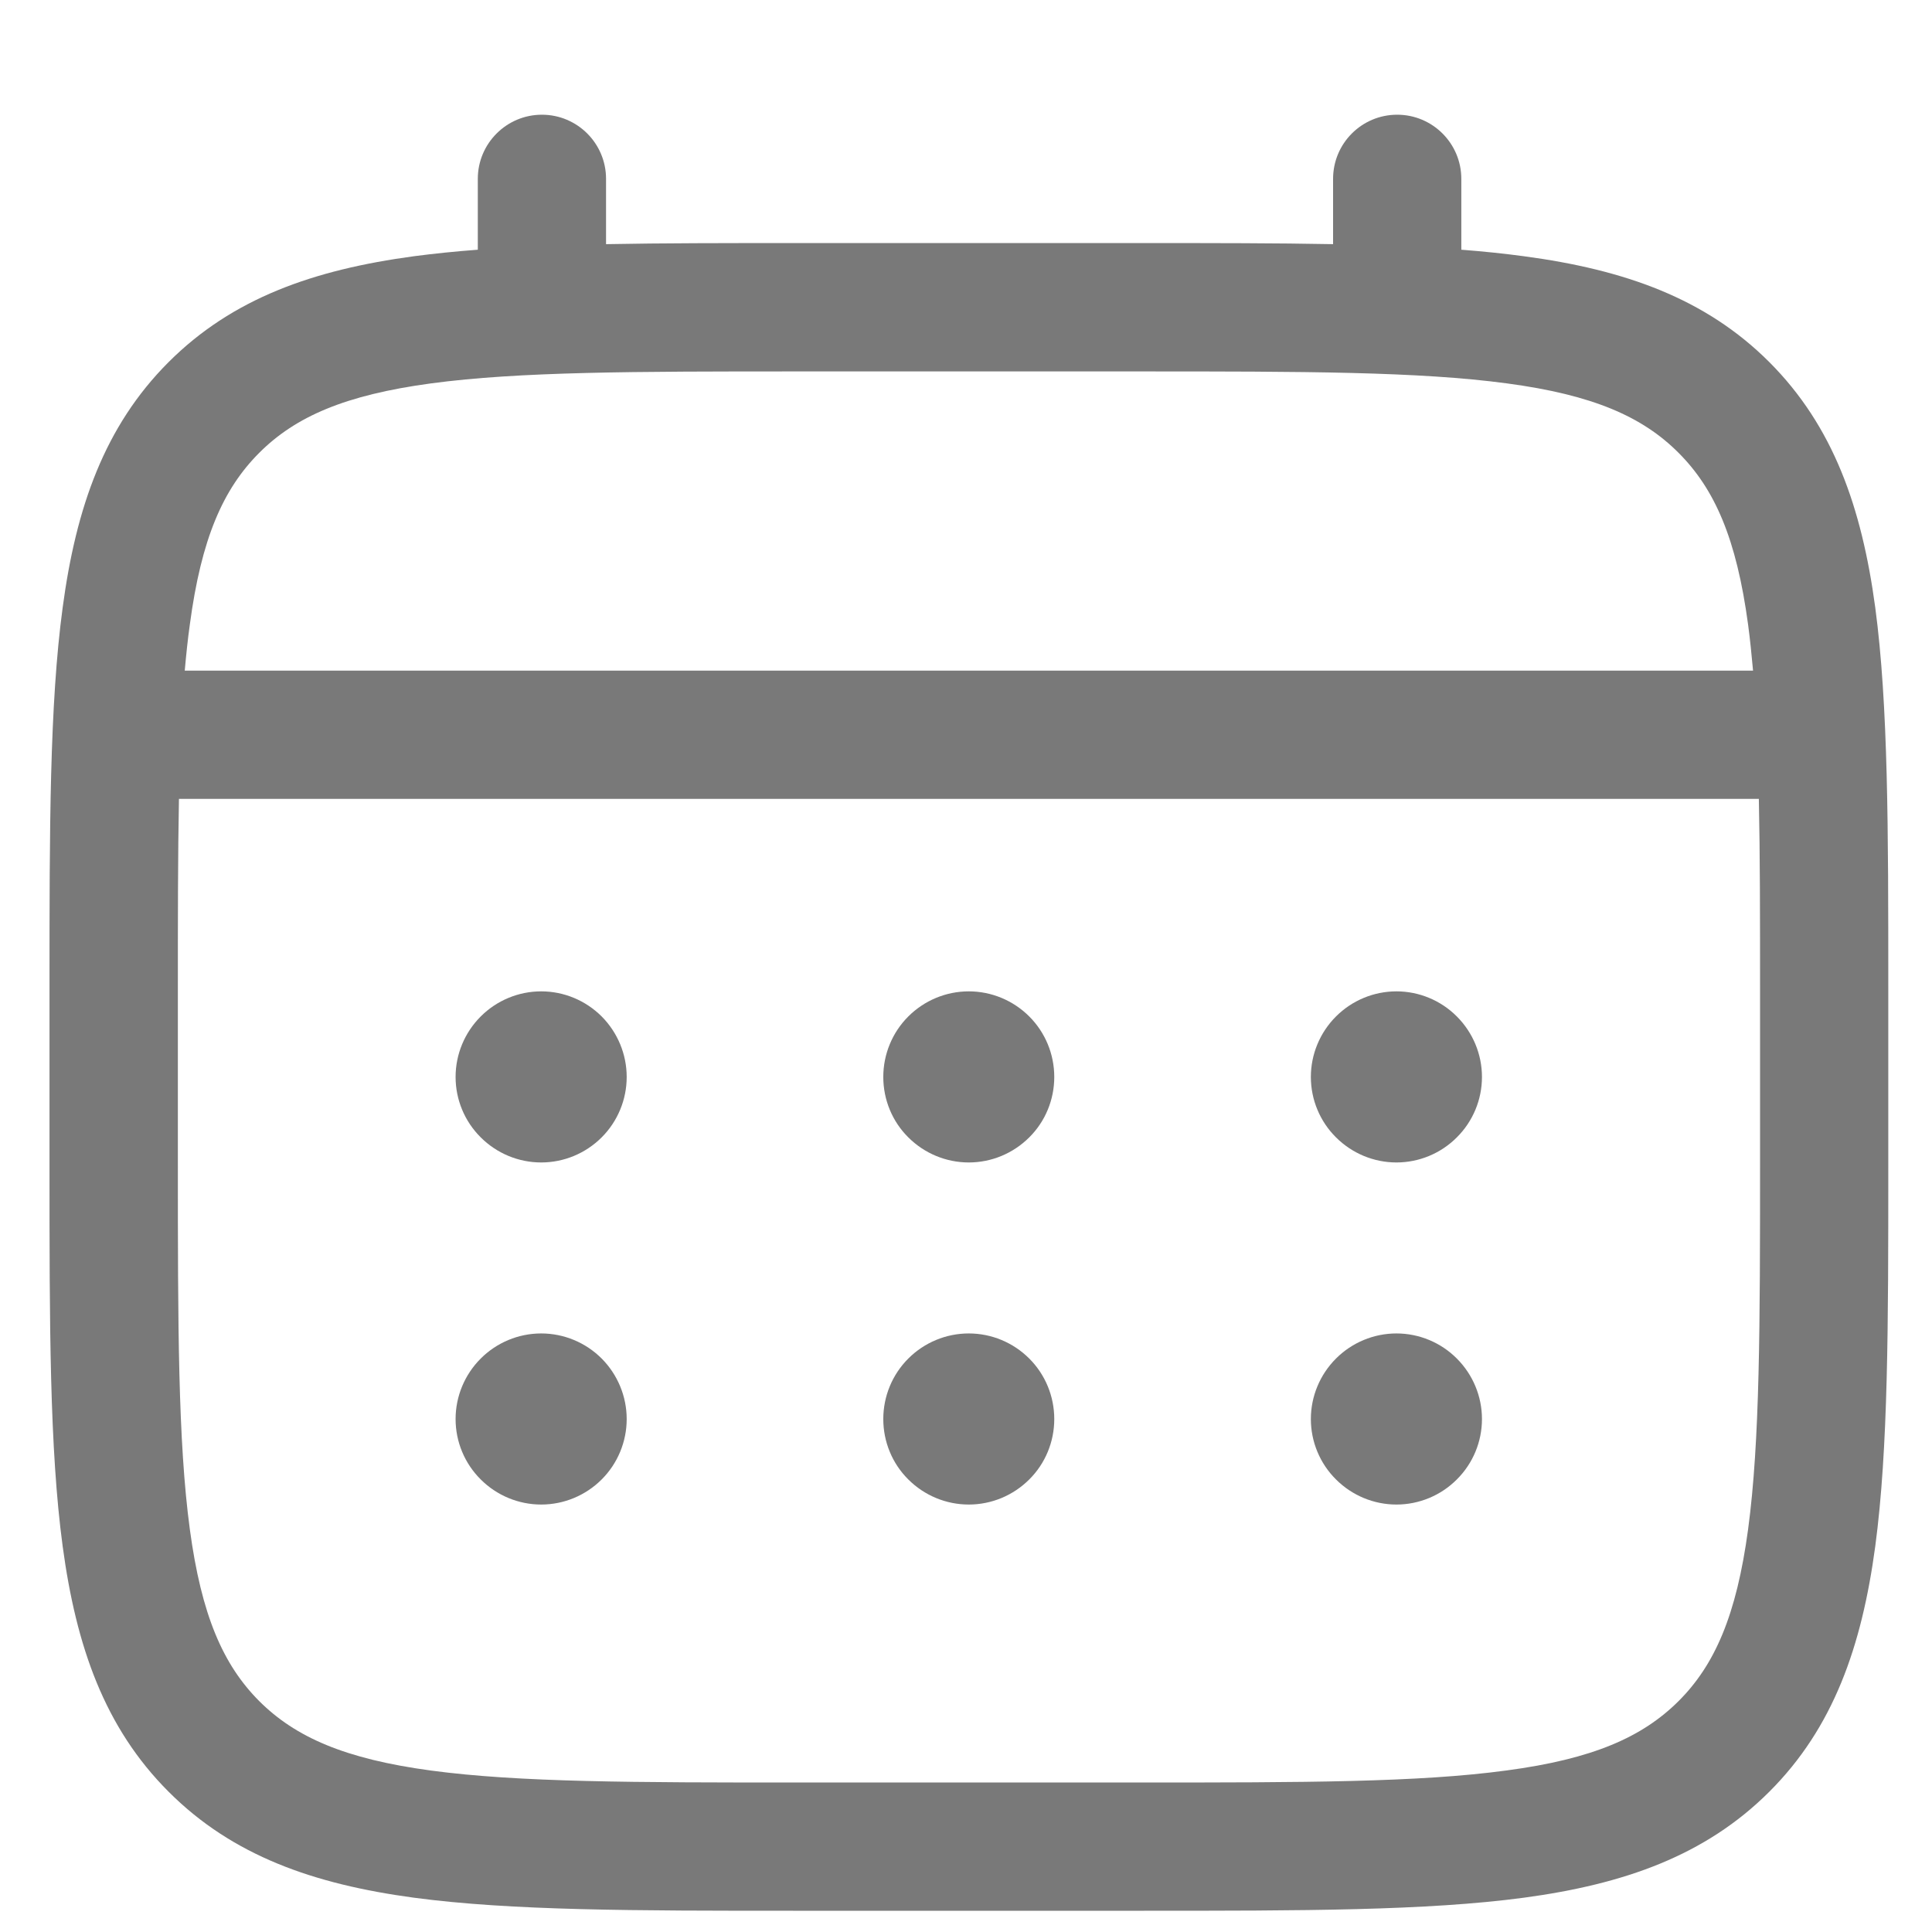 <svg width="16" height="16" viewBox="0 0 16 16" fill="none" xmlns="http://www.w3.org/2000/svg">
<path fill-rule="evenodd" clip-rule="evenodd" d="M4.488 0.95C4.781 0.95 5.019 1.188 5.019 1.481V2.022C5.488 2.013 6.005 2.013 6.574 2.013H6.574L6.608 2.013H9.441L9.481 2.013C10.051 2.013 10.569 2.013 11.04 2.022V1.481C11.04 1.188 11.277 0.95 11.571 0.95C11.864 0.95 12.102 1.188 12.102 1.481V2.068C12.284 2.082 12.457 2.1 12.62 2.122C13.451 2.233 14.123 2.469 14.653 2.999C15.182 3.529 15.418 4.201 15.53 5.031C15.638 5.839 15.638 6.872 15.638 8.177V8.21V9.627V9.667C15.638 10.968 15.638 11.999 15.53 12.806C15.418 13.637 15.183 14.309 14.652 14.839C14.122 15.368 13.45 15.604 12.62 15.716C11.812 15.824 10.779 15.824 9.475 15.824H9.441H6.608H6.568C5.266 15.824 4.235 15.824 3.428 15.716C2.598 15.604 1.926 15.369 1.396 14.838C0.866 14.308 0.631 13.636 0.519 12.806C0.41 11.998 0.41 10.965 0.41 9.661V9.661V9.627V8.21V8.17C0.41 6.869 0.41 5.838 0.519 5.031C0.63 4.201 0.866 3.529 1.396 2.999C1.926 2.469 2.598 2.234 3.428 2.122C3.595 2.1 3.771 2.082 3.957 2.068V1.481C3.957 1.188 4.195 0.95 4.488 0.95ZM1.473 8.21C1.473 7.605 1.473 7.079 1.482 6.616H14.566C14.576 7.079 14.576 7.605 14.576 8.21V9.627C14.576 10.977 14.575 11.937 14.477 12.665C14.381 13.377 14.201 13.788 13.902 14.087C13.601 14.387 13.191 14.567 12.478 14.662C11.751 14.761 10.791 14.762 9.441 14.762H6.608C5.257 14.762 4.298 14.761 3.57 14.663C2.857 14.567 2.447 14.387 2.147 14.088C1.847 13.787 1.668 13.377 1.572 12.664C1.474 11.937 1.473 10.977 1.473 9.627V8.21ZM14.477 5.173C14.493 5.293 14.506 5.42 14.518 5.554H1.53C1.542 5.42 1.555 5.293 1.572 5.173C1.667 4.46 1.847 4.05 2.147 3.75C2.447 3.45 2.858 3.271 3.57 3.175C4.298 3.077 5.257 3.076 6.608 3.076H9.441C10.791 3.076 11.751 3.077 12.479 3.175C13.191 3.27 13.602 3.45 13.901 3.75C14.201 4.05 14.381 4.461 14.477 5.173ZM12.065 12.252C12.198 12.12 12.273 11.94 12.273 11.752C12.273 11.564 12.198 11.384 12.065 11.251C11.933 11.118 11.752 11.043 11.565 11.043C11.377 11.043 11.197 11.118 11.064 11.251C10.931 11.384 10.856 11.564 10.856 11.752C10.856 11.94 10.931 12.12 11.064 12.252C11.197 12.385 11.377 12.46 11.565 12.46C11.752 12.46 11.933 12.385 12.065 12.252ZM12.065 9.419C12.198 9.287 12.273 9.107 12.273 8.919C12.273 8.731 12.198 8.551 12.065 8.418C11.933 8.285 11.752 8.21 11.565 8.21C11.377 8.21 11.197 8.285 11.064 8.418C10.931 8.551 10.856 8.731 10.856 8.919C10.856 9.107 10.931 9.287 11.064 9.419C11.197 9.552 11.377 9.627 11.565 9.627C11.752 9.627 11.933 9.552 12.065 9.419ZM8.524 12.252C8.657 12.12 8.731 11.94 8.731 11.752C8.731 11.564 8.657 11.384 8.524 11.251C8.391 11.118 8.211 11.043 8.023 11.043C7.835 11.043 7.655 11.118 7.522 11.251C7.389 11.384 7.315 11.564 7.315 11.752C7.315 11.94 7.389 12.12 7.522 12.252C7.655 12.385 7.835 12.46 8.023 12.46C8.211 12.46 8.391 12.385 8.524 12.252ZM8.524 9.419C8.657 9.287 8.731 9.107 8.731 8.919C8.731 8.731 8.657 8.551 8.524 8.418C8.391 8.285 8.211 8.21 8.023 8.21C7.835 8.21 7.655 8.285 7.522 8.418C7.389 8.551 7.315 8.731 7.315 8.919C7.315 9.107 7.389 9.287 7.522 9.419C7.655 9.552 7.835 9.627 8.023 9.627C8.211 9.627 8.391 9.552 8.524 9.419ZM4.983 12.252C5.115 12.12 5.19 11.94 5.19 11.752C5.19 11.564 5.115 11.384 4.983 11.251C4.85 11.118 4.67 11.043 4.482 11.043C4.294 11.043 4.114 11.118 3.981 11.251C3.848 11.384 3.773 11.564 3.773 11.752C3.773 11.94 3.848 12.12 3.981 12.252C4.114 12.385 4.294 12.46 4.482 12.46C4.67 12.46 4.85 12.385 4.983 12.252ZM4.983 9.419C5.115 9.287 5.19 9.107 5.19 8.919C5.19 8.731 5.115 8.551 4.983 8.418C4.85 8.285 4.67 8.21 4.482 8.21C4.294 8.21 4.114 8.285 3.981 8.418C3.848 8.551 3.773 8.731 3.773 8.919C3.773 9.107 3.848 9.287 3.981 9.419C4.114 9.552 4.294 9.627 4.482 9.627C4.67 9.627 4.85 9.552 4.983 9.419Z" fill="#797979"/>
</svg>

